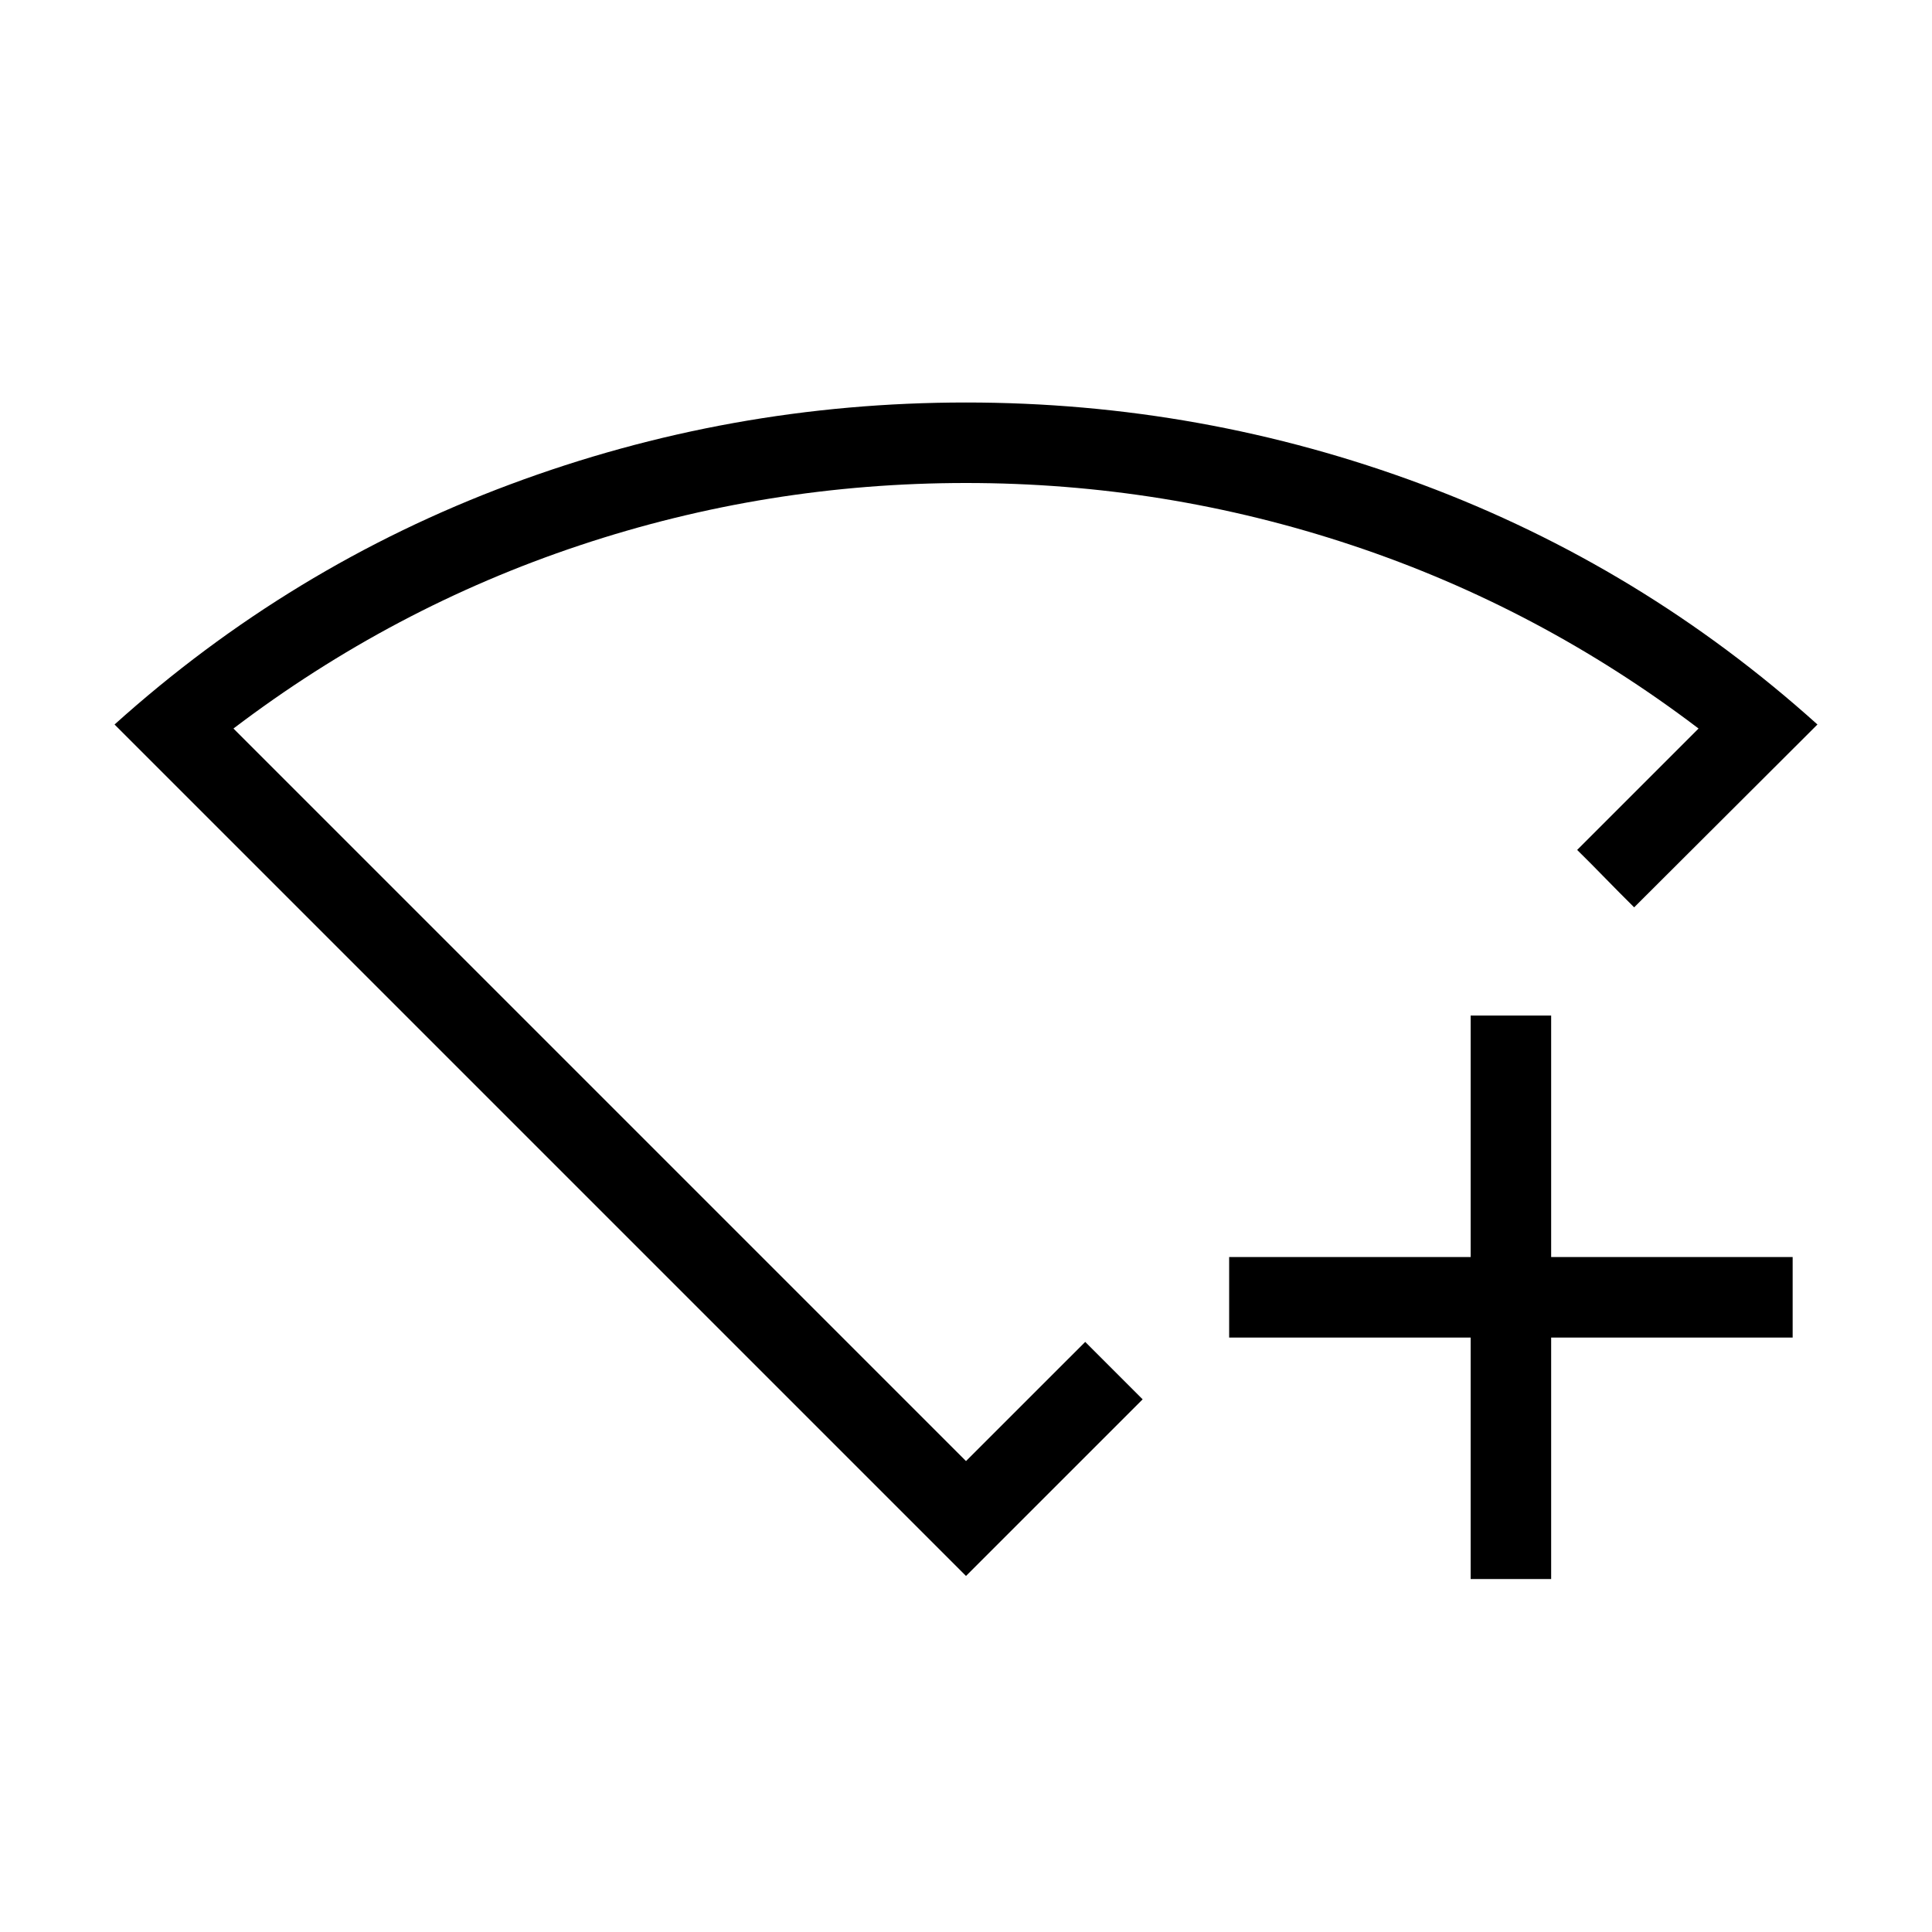 <svg width="48" height="48" viewBox="0 0 48 48" fill="none" xmlns="http://www.w3.org/2000/svg">
<mask id="mask0_8946_50805" style="mask-type:alpha" maskUnits="userSpaceOnUse" x="0" y="0" width="48" height="48">
<rect width="48" height="48" fill="#D9D9D9"/>
</mask>
<g mask="url(#mask0_8946_50805)">
<path d="M36.538 39.231V33.231H30.538V31.231H36.538V25.231H38.538V31.231H44.538V33.231H38.538V39.231H36.538ZM24 39.154L2.846 18C5.756 15.382 9.03 13.394 12.668 12.037C16.305 10.679 20.082 10 24 10C27.918 10 31.695 10.679 35.333 12.037C38.97 13.394 42.244 15.382 45.154 18L40.6 22.543C40.364 22.309 40.128 22.071 39.892 21.829C39.657 21.587 39.42 21.349 39.184 21.116L42.2 18.1C39.567 16.1 36.7 14.583 33.6 13.55C30.5 12.517 27.3 12 24 12C20.7 12 17.5 12.517 14.4 13.55C11.3 14.583 8.433 16.1 5.8 18.1L24 36.3L26.962 33.339L28.389 34.766L24 39.154Z" fill="black"/>
</g>
</svg>
